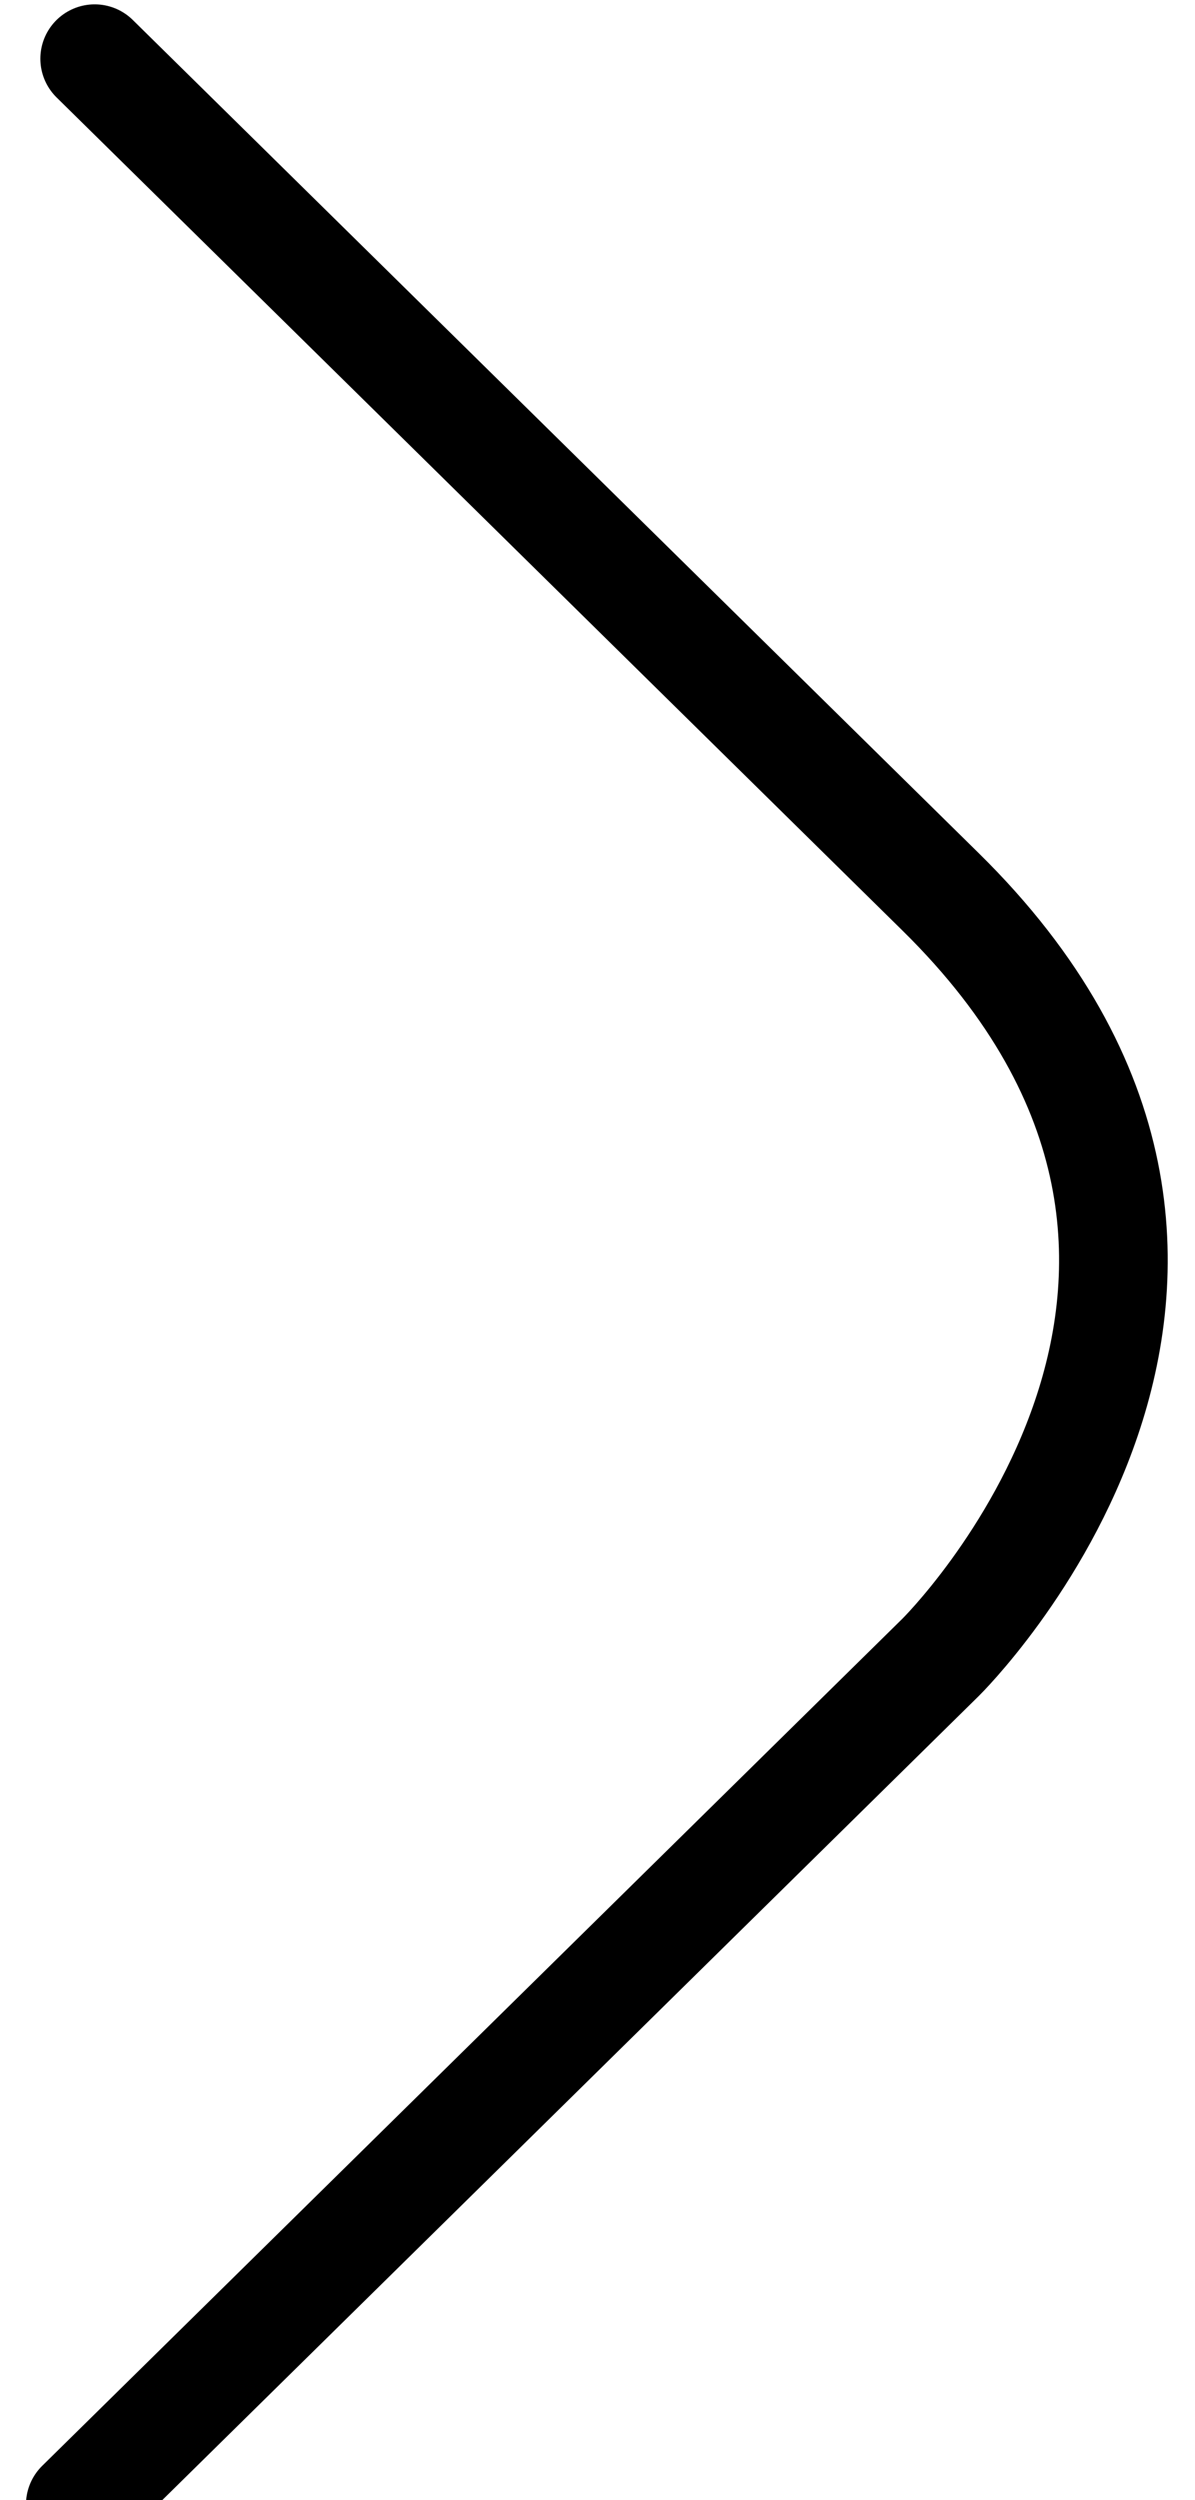 <svg version="1.1" viewBox="0 0 22 46" xmlns="http://www.w3.org/2000/svg">
 <path d="m1.478 46.082 15.838-15.588s7.159-7.047 0-14.085l-15.573-15.329" fill="none" stroke="#000" stroke-linecap="round" stroke-width="2px"/>
</svg>
